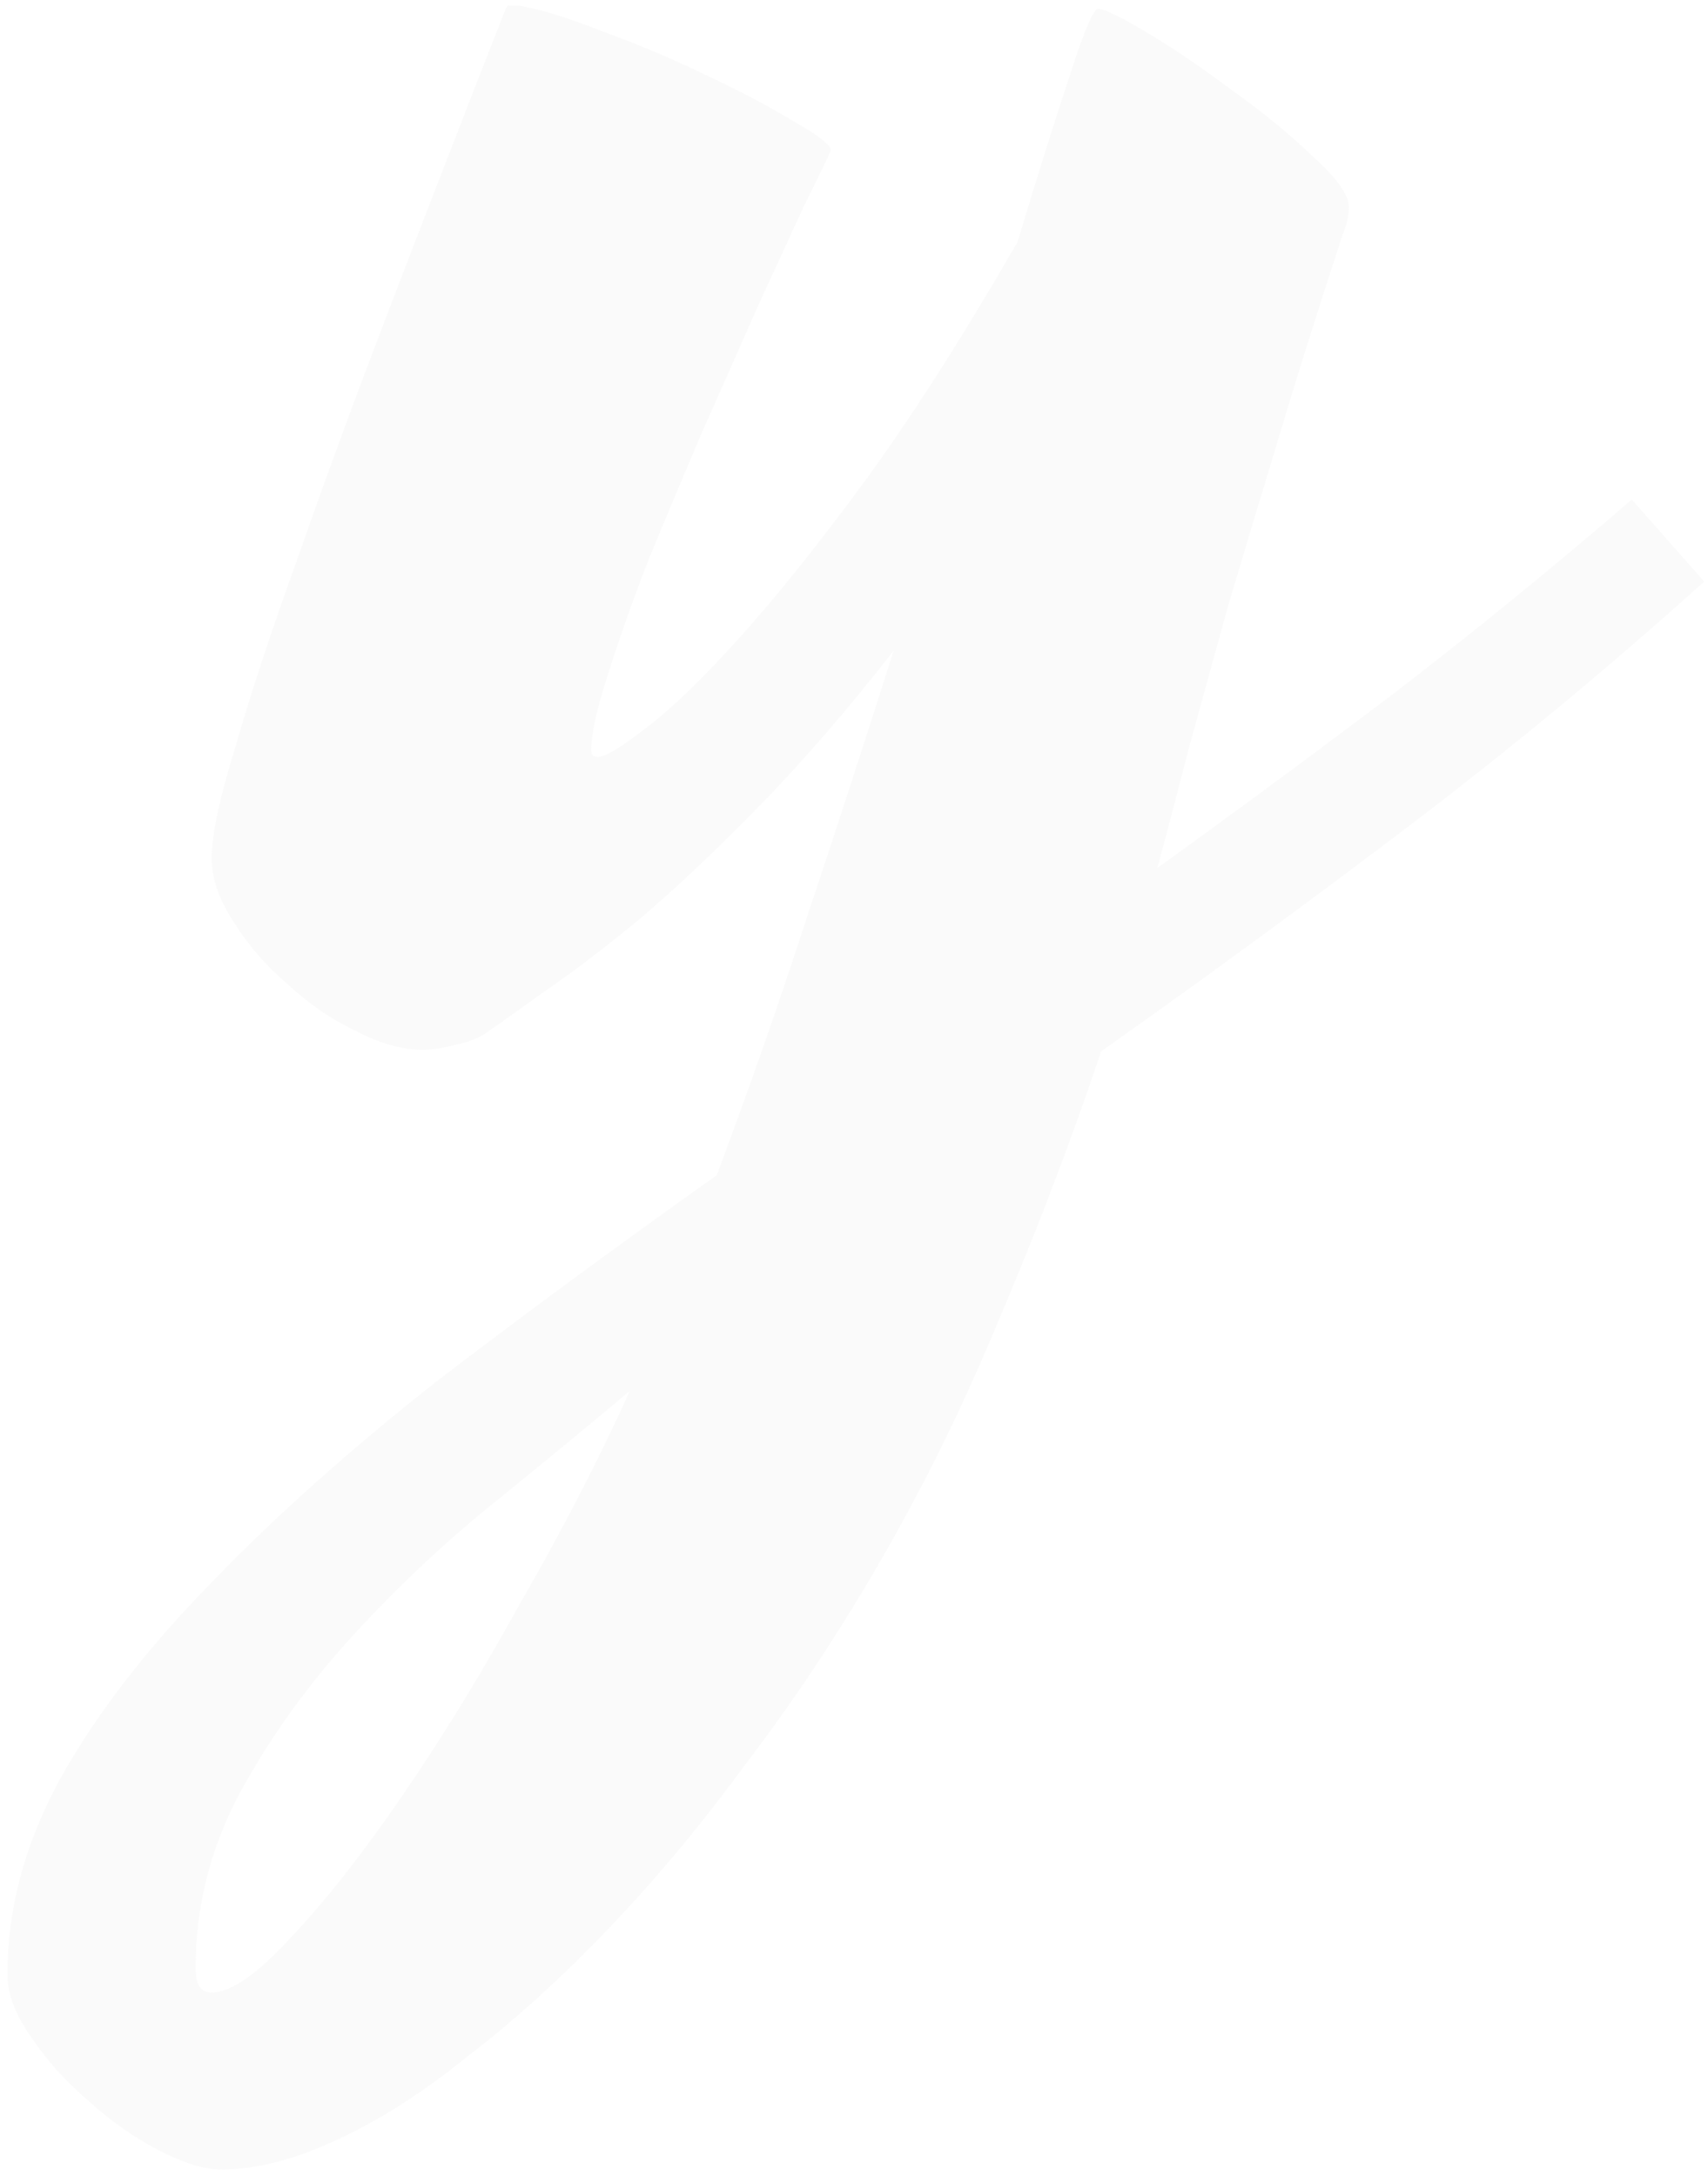 <svg width="190" height="242" viewBox="0 0 190 242" fill="none" xmlns="http://www.w3.org/2000/svg">
<path d="M189.576 64.678C178.841 74.339 167.808 83.464 156.477 92.051C145.146 100.639 133.815 108.929 122.484 116.92C120.814 121.93 118.906 127.237 116.759 132.843C114.612 138.449 111.988 144.83 108.887 151.987C105.428 159.859 101.492 167.552 97.079 175.066C92.665 182.581 87.954 189.618 82.945 196.178C78.054 202.857 72.985 208.94 67.737 214.427C62.489 219.914 57.3 224.625 52.172 228.561C47.162 232.616 42.331 235.718 37.68 237.864C32.909 240.131 28.555 241.264 24.619 241.264C22.711 241.264 20.385 240.548 17.642 239.117C14.898 237.686 12.274 235.837 9.77 233.571C7.265 231.424 5.178 229.098 3.508 226.593C1.719 224.088 0.824 221.762 0.824 219.615C0.824 212.101 2.852 204.706 6.907 197.43C10.962 190.274 16.568 183.058 23.725 175.782C30.762 168.506 39.051 161.111 48.593 153.597C58.255 146.202 68.632 138.568 79.724 130.696C83.183 121.512 86.523 111.97 89.743 102.07C93.083 92.051 96.303 82.152 99.404 72.371C94.276 78.931 89.326 84.656 84.555 89.547C79.784 94.437 75.371 98.612 71.315 102.07C67.26 105.41 63.741 108.094 60.759 110.121C57.778 112.268 55.511 113.879 53.961 114.952C53.007 115.548 51.873 115.966 50.562 116.204C49.249 116.562 48.057 116.741 46.983 116.741C44.717 116.741 42.212 116.026 39.469 114.594C36.726 113.282 34.221 111.553 31.955 109.406C29.569 107.378 27.601 105.112 26.05 102.607C24.381 100.102 23.546 97.717 23.546 95.451C23.546 92.827 24.44 88.652 26.23 82.927C27.899 77.082 30.225 70.045 33.207 61.815C36.07 53.585 39.469 44.342 43.405 34.084C47.341 23.826 51.575 12.913 56.108 1.343C56.346 0.747 56.525 0.508 56.645 0.627C56.883 0.627 57.241 0.627 57.718 0.627C59.984 0.985 63.085 1.939 67.021 3.49C70.957 4.921 74.774 6.532 78.472 8.321C82.288 10.11 85.569 11.839 88.312 13.509C91.055 15.06 92.427 16.133 92.427 16.73C92.069 17.564 91.115 19.532 89.564 22.634C88.133 25.735 86.403 29.492 84.376 33.905C82.467 38.199 80.38 42.91 78.114 48.039C75.967 53.049 73.939 57.879 72.031 62.531C70.242 67.183 68.751 71.417 67.558 75.234C66.365 78.931 65.769 81.674 65.769 83.464C65.769 83.941 66.007 84.179 66.485 84.179C67.32 84.179 69.109 83.106 71.852 80.959C74.715 78.812 78.233 75.413 82.408 70.761C86.582 66.109 91.294 60.205 96.542 53.049C101.79 45.773 107.336 37.066 113.181 26.927C115.566 19.055 117.534 12.793 119.085 8.142C120.635 3.371 121.649 0.985 122.126 0.985C122.842 0.985 124.691 1.88 127.672 3.669C130.654 5.458 133.815 7.605 137.155 10.11C140.494 12.495 143.476 14.94 146.1 17.445C148.724 19.831 150.036 21.679 150.036 22.991C150.036 23.588 149.977 24.125 149.858 24.602C149.738 25.079 149.559 25.615 149.321 26.212C146.577 34.561 144.192 42.135 142.164 48.934C140.137 55.613 138.288 61.756 136.618 67.362C135.067 72.967 133.636 78.156 132.324 82.927C131.131 87.579 129.939 92.111 128.746 96.524C137.691 90.083 146.577 83.523 155.404 76.844C164.23 70.045 172.937 62.948 181.525 55.553L189.576 64.678ZM23.546 221.583C25.693 221.583 28.675 219.496 32.491 215.322C36.308 211.266 40.423 206.018 44.836 199.577C49.249 193.137 53.663 185.92 58.076 177.929C62.608 170.057 66.604 162.304 70.063 154.67C65.53 158.487 60.461 162.662 54.855 167.194C49.249 171.727 44.001 176.677 39.111 182.044C34.221 187.411 30.106 193.137 26.766 199.22C23.427 205.422 21.757 211.982 21.757 218.9C21.757 220.689 22.353 221.583 23.546 221.583Z" fill="#8C8C92" fill-opacity="0.05"/>
</svg>
